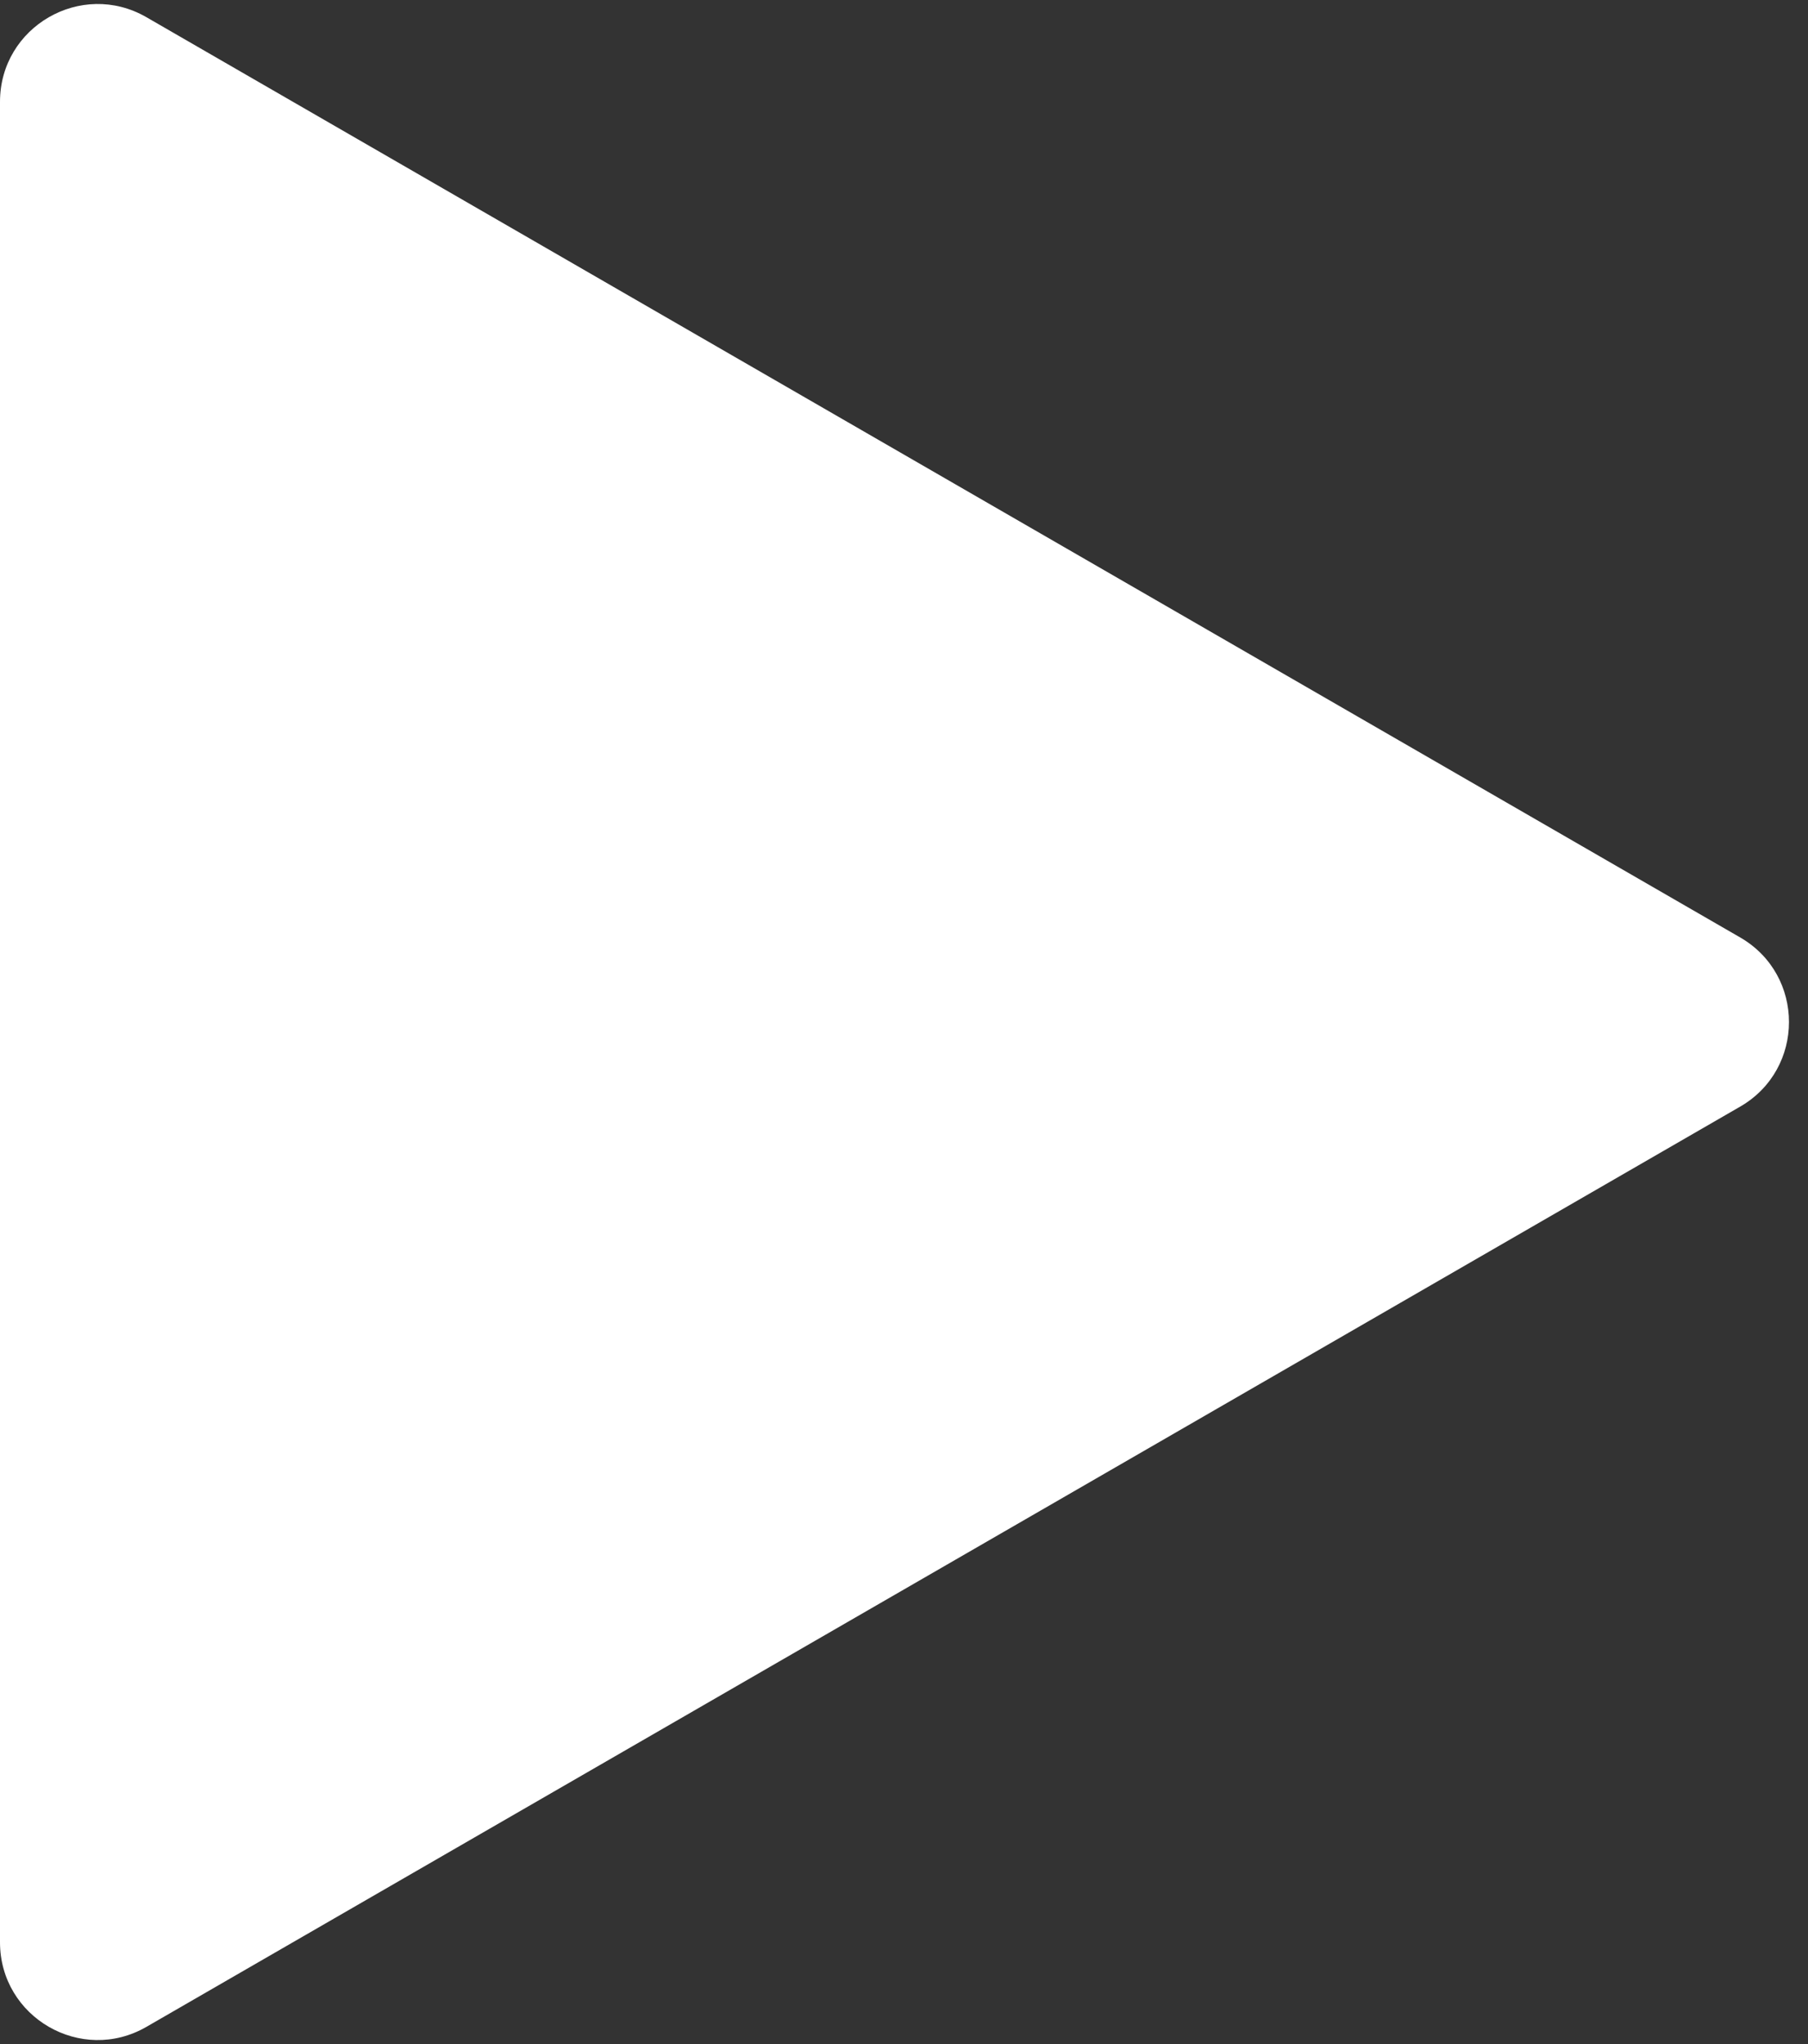 <svg width="23" height="26" viewBox="0 0 23 26" fill="none" xmlns="http://www.w3.org/2000/svg">
<rect x="0" y="0" width="23" height="26" fill="#333333" stroke="none"/>
<path d="M22.137 11.924C22.965 12.402 22.965 13.598 22.137 14.076L1.863 25.781C1.035 26.259 6.54534e-07 25.661 6.96334e-07 24.705L1.7196e-06 1.295C1.7614e-06 0.339 1.035 -0.259 1.863 0.219L22.137 11.924Z" fill="white"/>
</svg>
